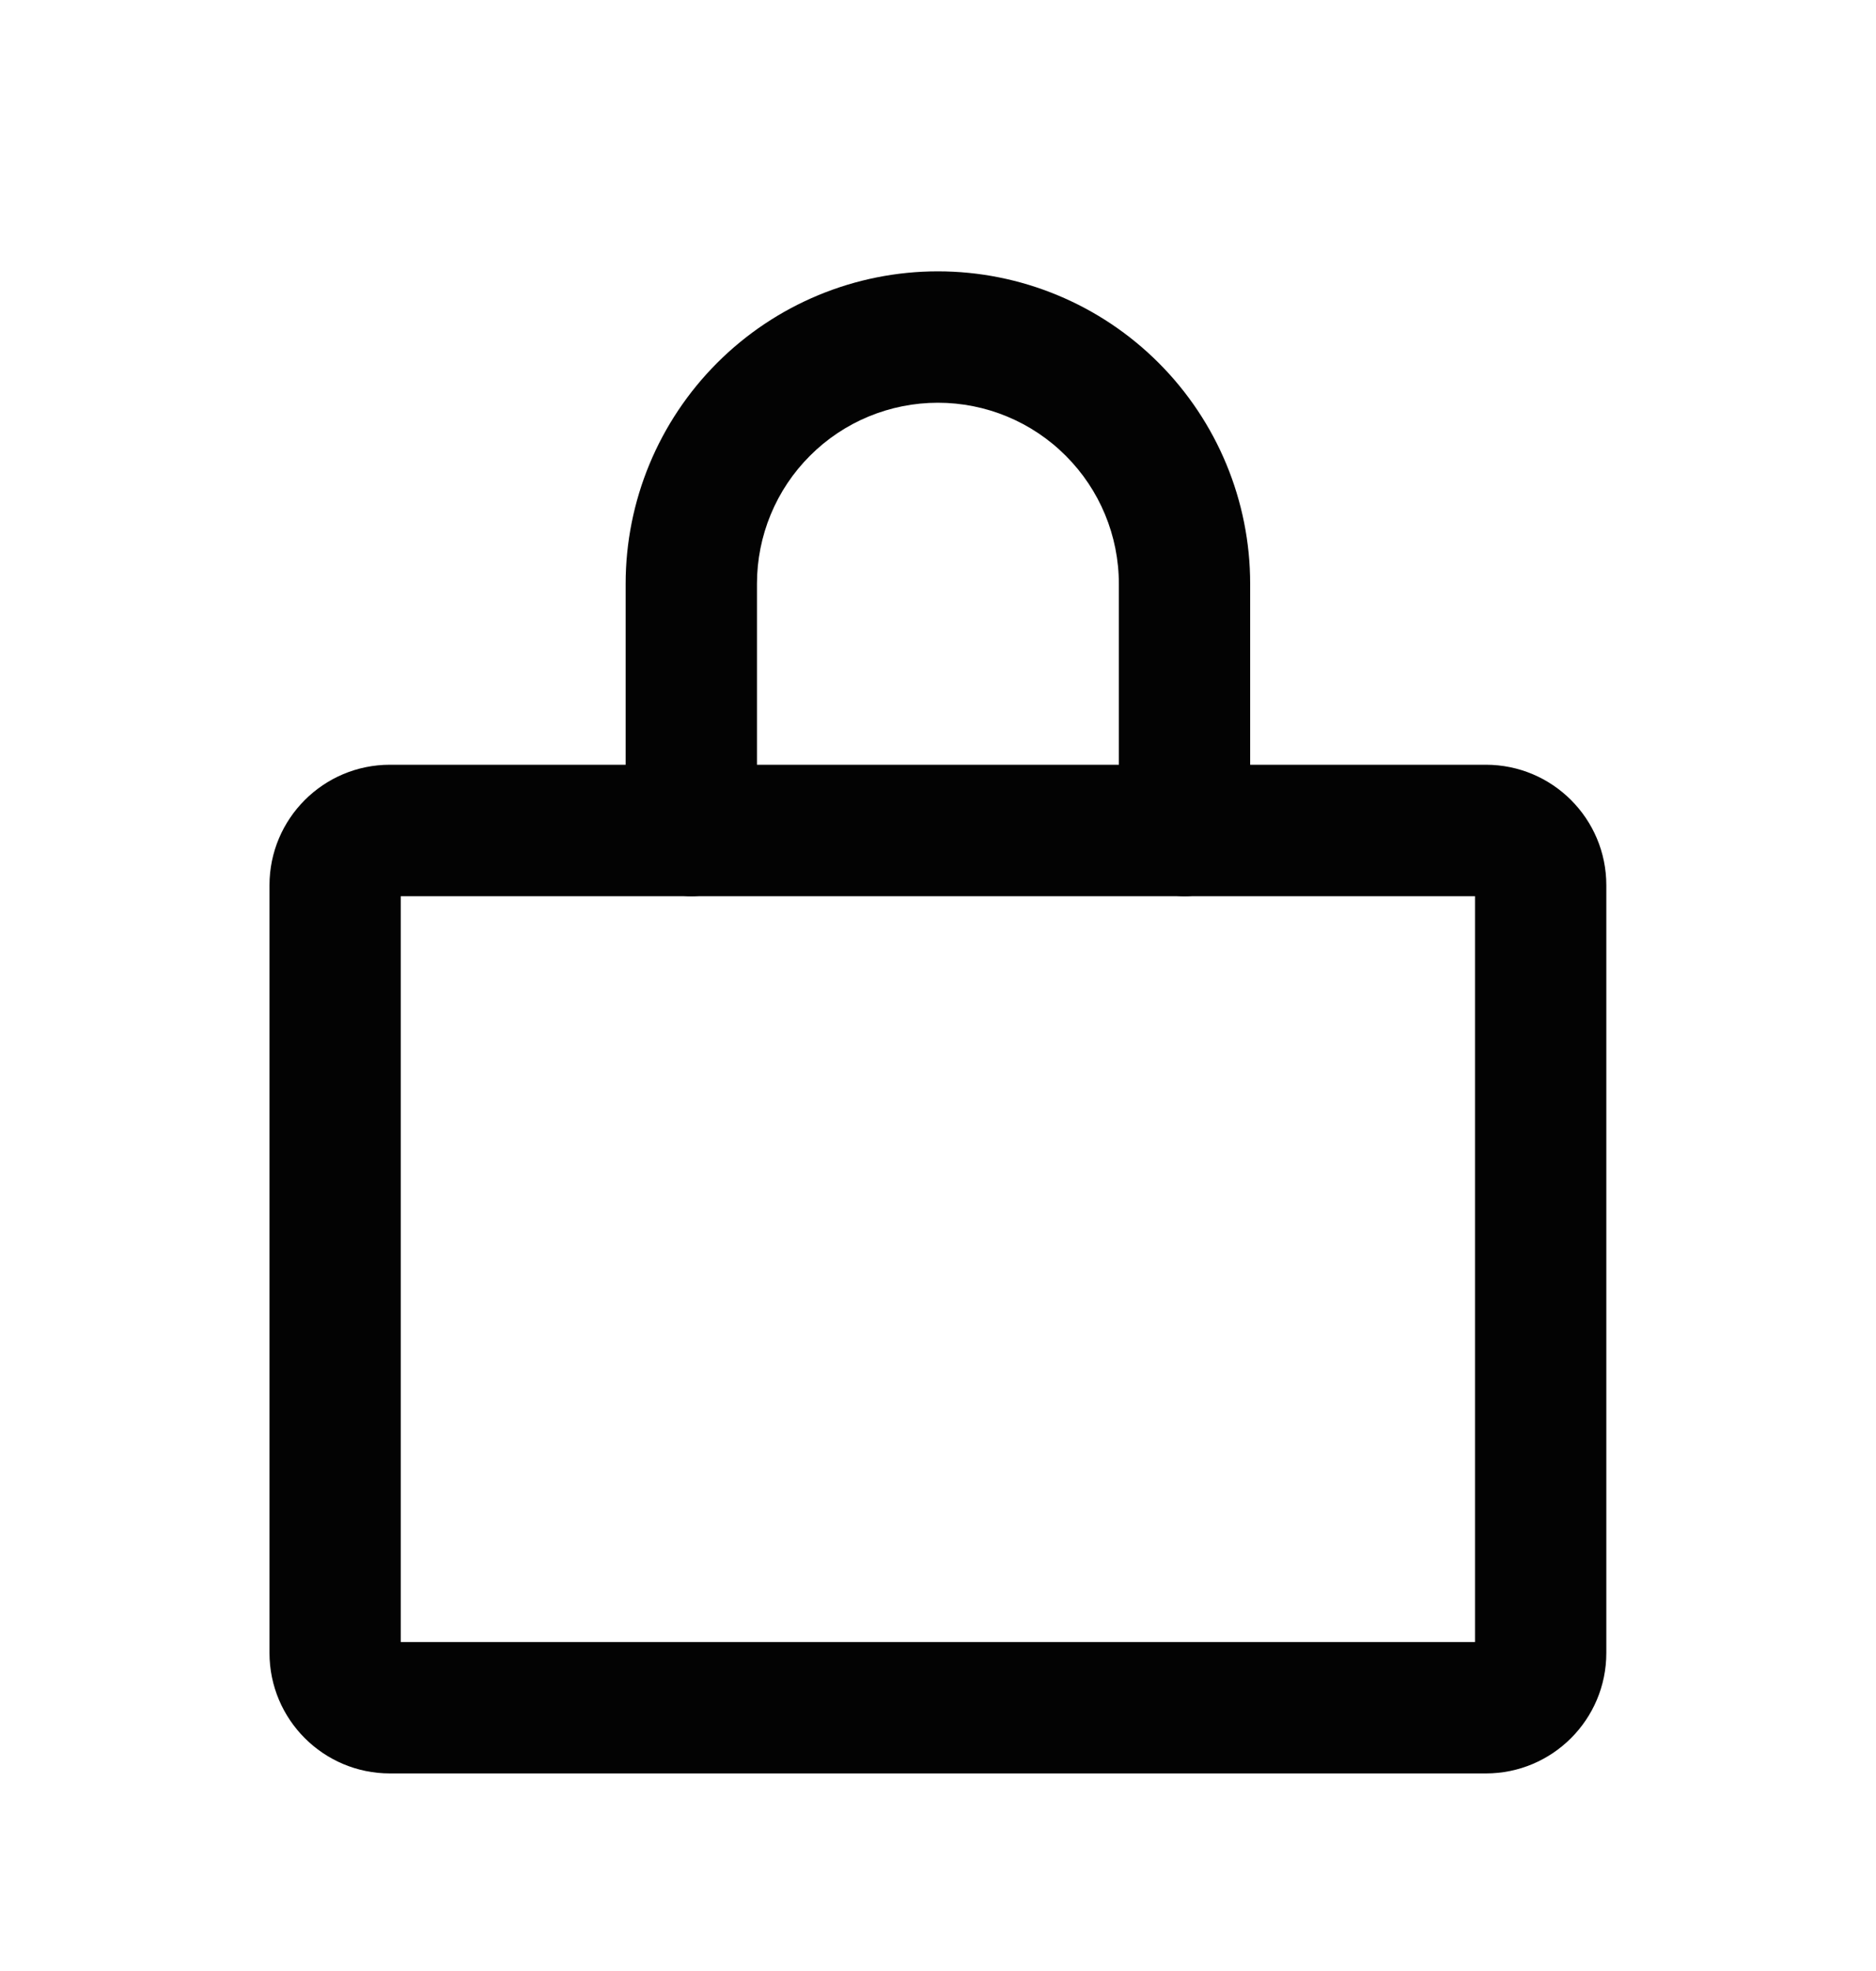 <svg xmlns="http://www.w3.org/2000/svg" fill="none" viewBox="0 0 20 21" height="21" width="20">
<path fill="#030303" d="M4.273 17.495H15.725V9.549H4.273V17.495ZM17.125 17.611C17.125 18.32 16.55 18.895 15.841 18.895H4.157C3.448 18.895 2.873 18.32 2.873 17.611V9.432C2.873 8.723 3.448 8.148 4.157 8.148H15.841C16.55 8.148 17.125 8.723 17.125 9.432V17.611Z"></path>
<path fill="#030303" d="M11.928 8.849V6.22C11.928 5.708 11.724 5.217 11.362 4.856C11.001 4.494 10.51 4.291 9.999 4.291C9.487 4.291 8.996 4.494 8.635 4.856C8.273 5.217 8.07 5.708 8.07 6.22V8.849C8.07 9.235 7.757 9.549 7.37 9.549C6.984 9.549 6.67 9.235 6.67 8.849V6.22C6.67 5.337 7.021 4.491 7.646 3.866C8.27 3.242 9.116 2.891 9.999 2.891C10.882 2.891 11.728 3.242 12.352 3.866C12.977 4.491 13.328 5.337 13.328 6.22V8.849C13.328 9.235 13.014 9.549 12.628 9.549C12.241 9.549 11.928 9.235 11.928 8.849Z"></path>
</svg>
